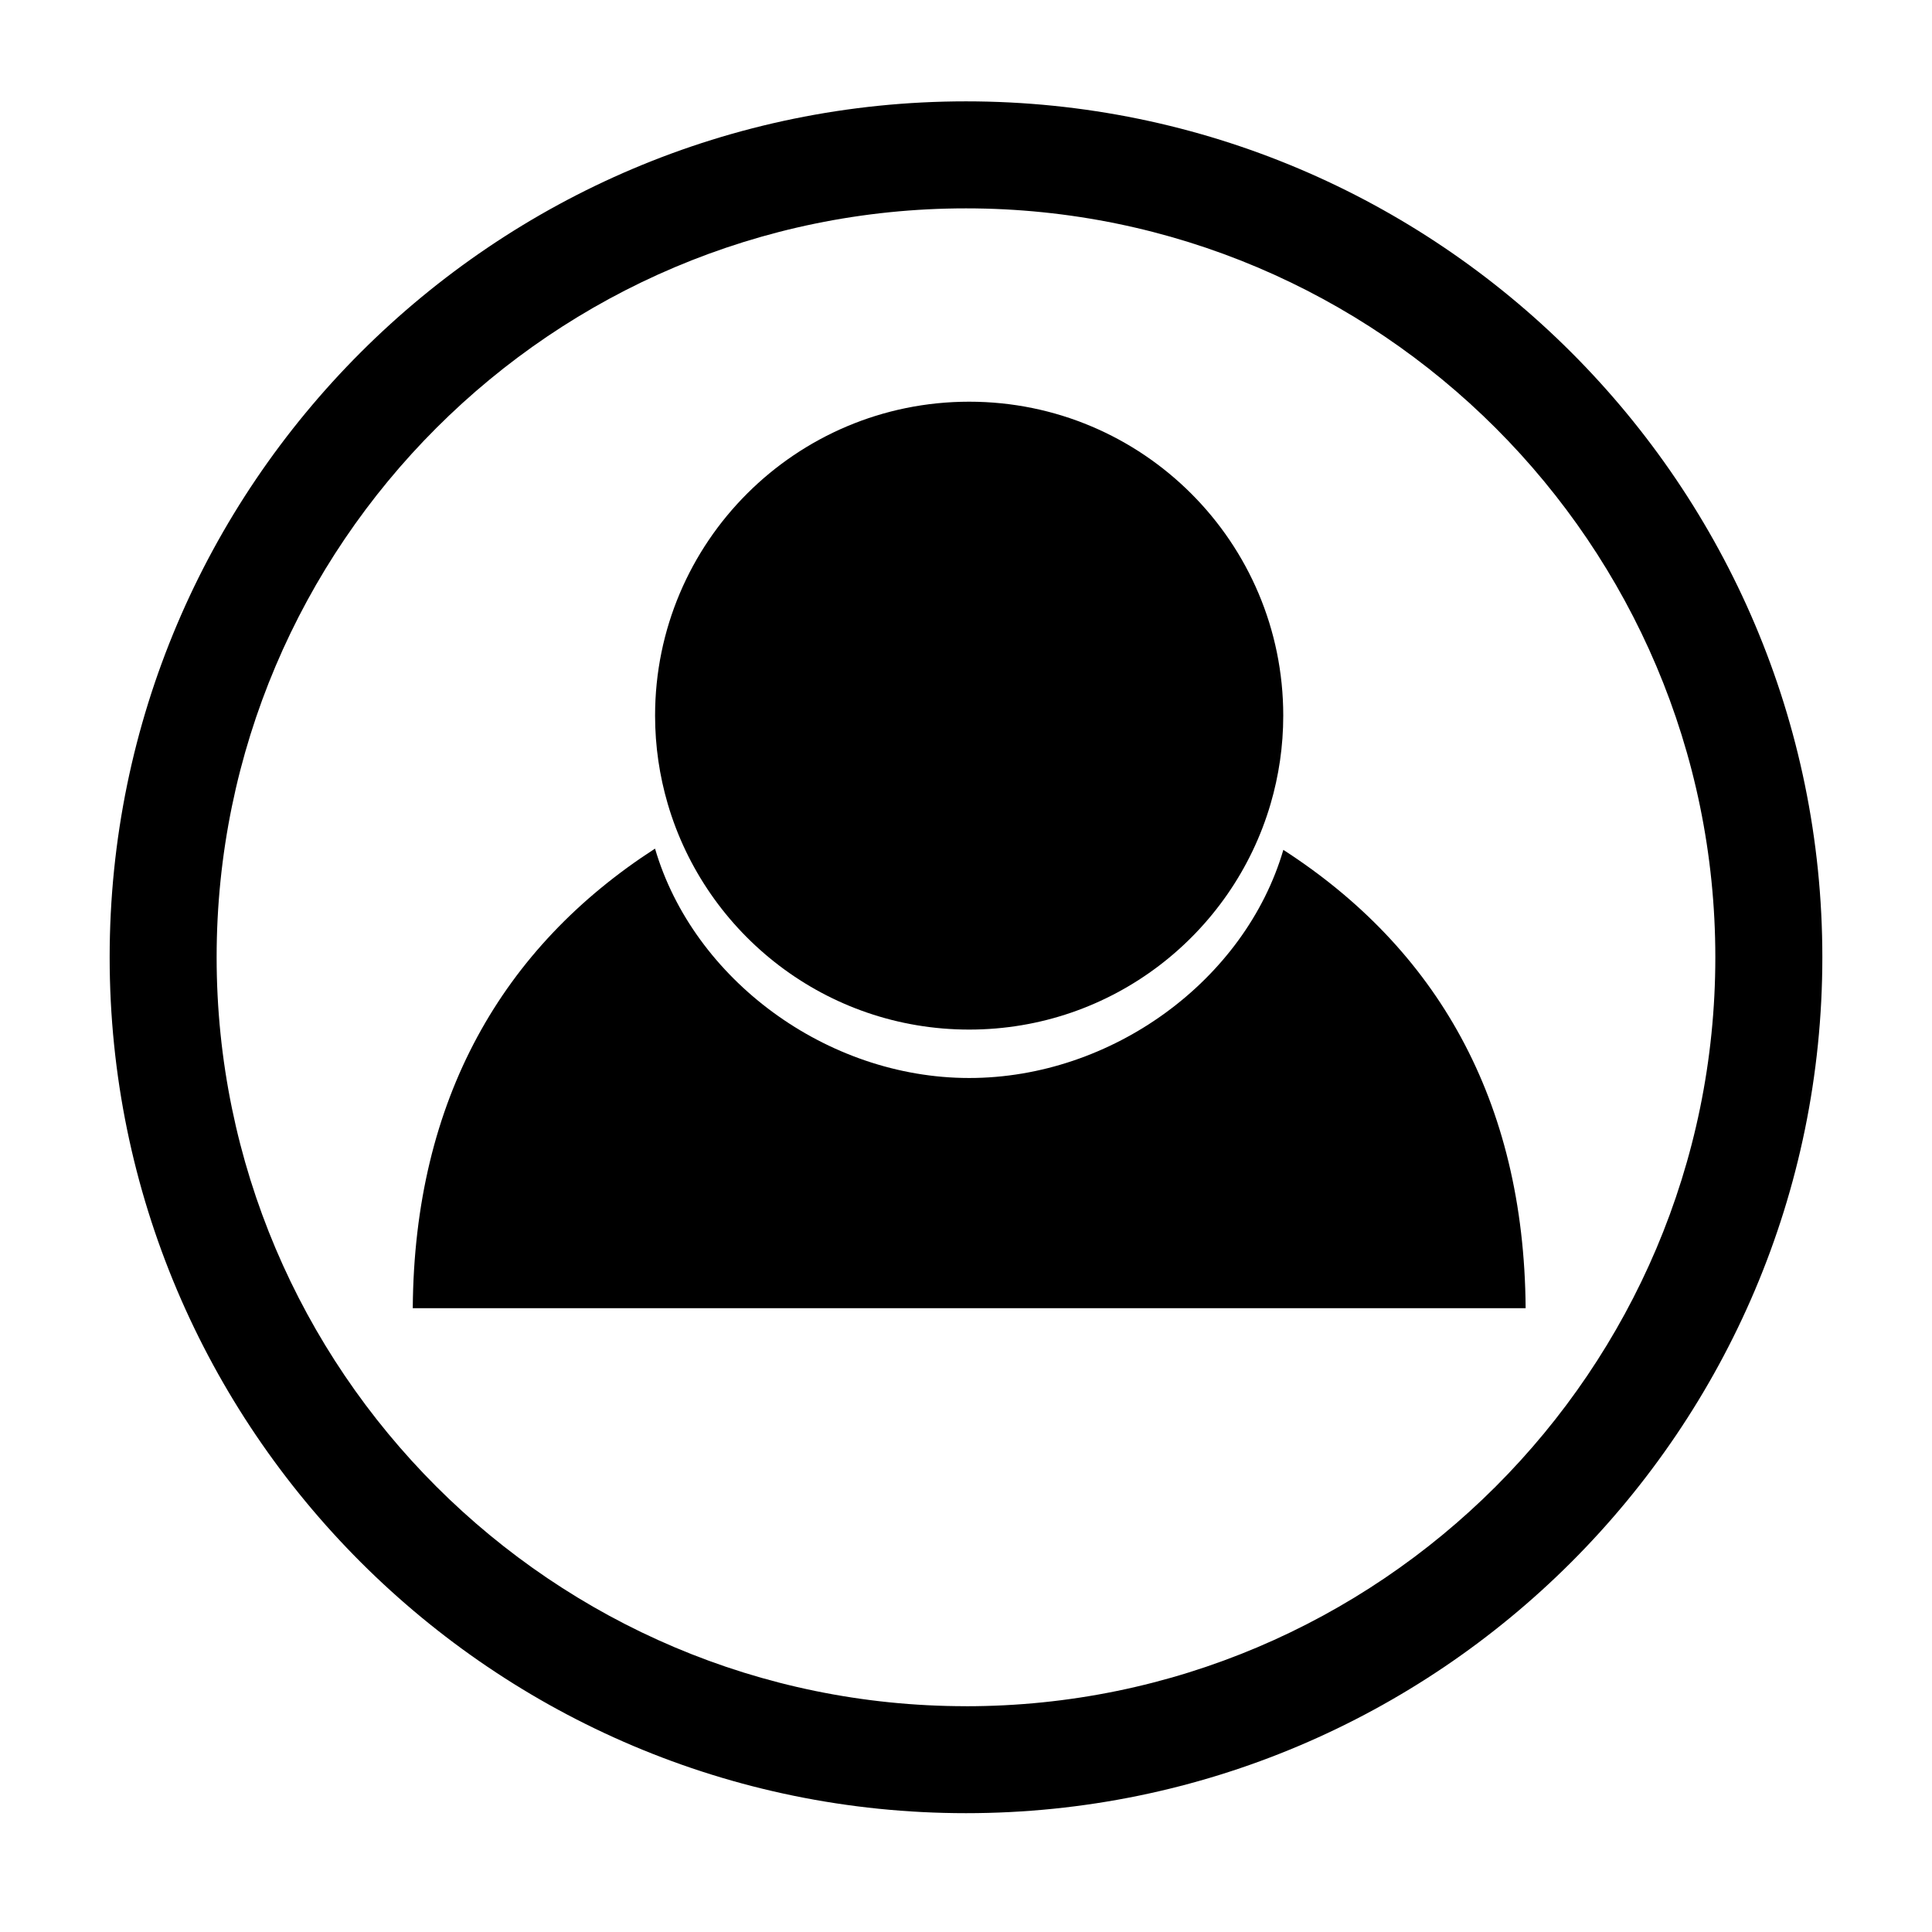 <?xml version="1.0" encoding="UTF-8"?>
<!-- Uploaded to: ICON Repo, www.svgrepo.com, Generator: ICON Repo Mixer Tools -->
<svg fill="#000000" width="800px" height="800px" version="1.1" viewBox="144 144 512 512" xmlns="http://www.w3.org/2000/svg">
 <g>
  <path d="m484.1 369.22c-10.113 34.555-45.41 60.461-83.254 60.461-37.848 0-73.148-26.234-83.254-60.789-40.371 26.062-63.816 66.371-64.203 121.79h294.92c-0.391-55.418-23.832-95.402-64.211-121.46z"/>
  <path d="m400.84 416.85c37.848 0 69.766-25.25 79.879-59.809 2.172-7.422 3.356-15.262 3.356-23.391 0-45.949-37.262-83.195-83.234-83.195s-83.238 37.246-83.238 83.195c0 8.125 1.184 15.965 3.356 23.391 10.117 34.555 42.043 59.809 79.883 59.809z"/>
  <path d="m400 170.86c-125.14 0-226.94 101.75-226.94 226.83 0 125.07 101.8 226.82 226.94 226.82s226.94-101.75 226.94-226.83c0-125.07-101.81-226.82-226.94-226.82zm0 425.3c-109.5 0-198.59-89.035-198.59-198.47s89.082-198.47 198.59-198.47c109.5 0.004 198.58 89.039 198.58 198.48s-89.082 198.47-198.58 198.47z"/>
 </g>
</svg>